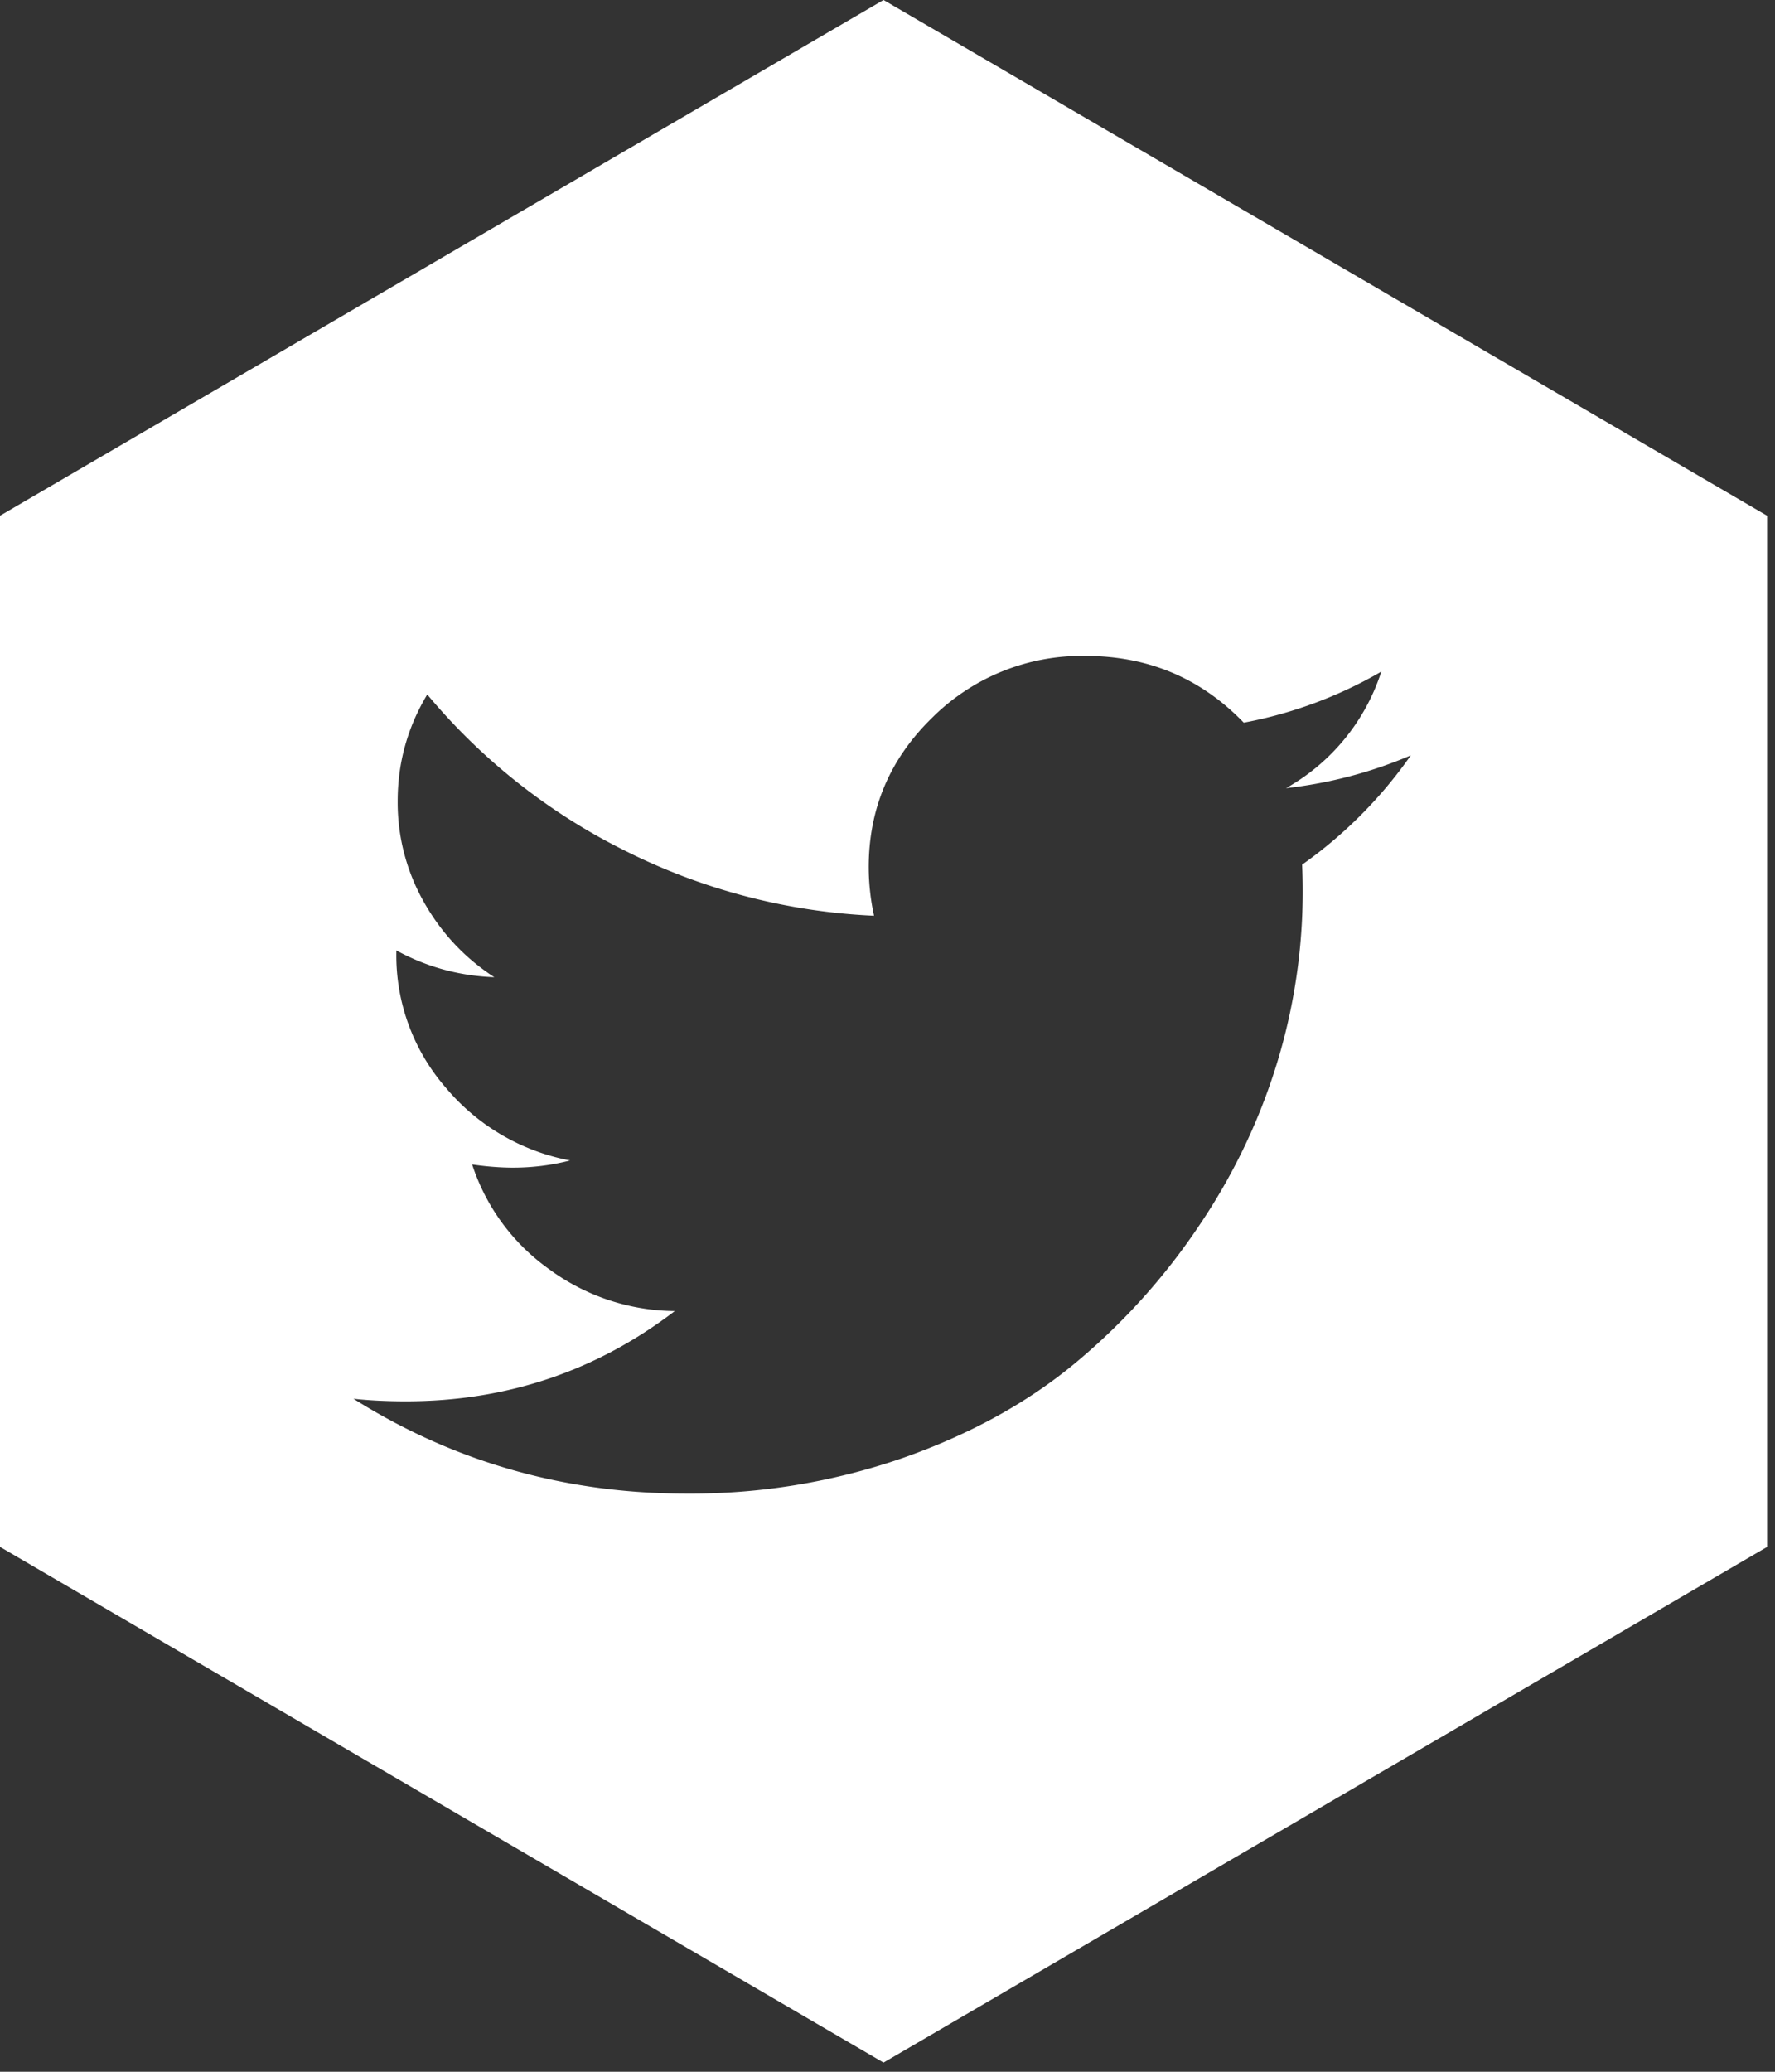 <svg xmlns="http://www.w3.org/2000/svg" width="24" height="28" fill="none" class="app-footer__social"><rect width="100%" height="100%" fill="#333333" stroke="none"/><path fill="#fff" fill-rule="evenodd" d="M0 20.907V6.97L11.946 0l11.947 6.97v13.937l-11.947 6.969L0 20.906Zm17.389-10.255a5.977 5.977 0 0 0 1.687-.443 6.06 6.06 0 0 1-1.47 1.477 7.927 7.927 0 0 1-.335 2.667 8.195 8.195 0 0 1-1.048 2.197 8.715 8.715 0 0 1-1.674 1.863c-.647.54-1.428.97-2.34 1.291a8.766 8.766 0 0 1-2.93.482c-1.64 0-3.14-.427-4.5-1.282.211.023.447.035.708.035 1.36 0 2.573-.407 3.637-1.22a2.905 2.905 0 0 1-1.706-.571 2.798 2.798 0 0 1-1.034-1.41c.2.029.385.043.554.043.26 0 .517-.032.77-.097a2.894 2.894 0 0 1-1.682-.986 2.721 2.721 0 0 1-.667-1.818v-.035c.411.224.853.345 1.325.362-.4-.26-.717-.598-.953-1.017a2.728 2.728 0 0 1-.354-1.362c0-.519.134-1 .4-1.442a8.267 8.267 0 0 0 2.671 2.11 8.331 8.331 0 0 0 3.37.88 3.097 3.097 0 0 1-.072-.655c0-.79.285-1.463.857-2.02a2.863 2.863 0 0 1 2.073-.836c.847 0 1.56.3 2.141.902a5.847 5.847 0 0 0 1.86-.69 2.79 2.79 0 0 1-1.288 1.575Z" clip-rule="evenodd"/></svg>